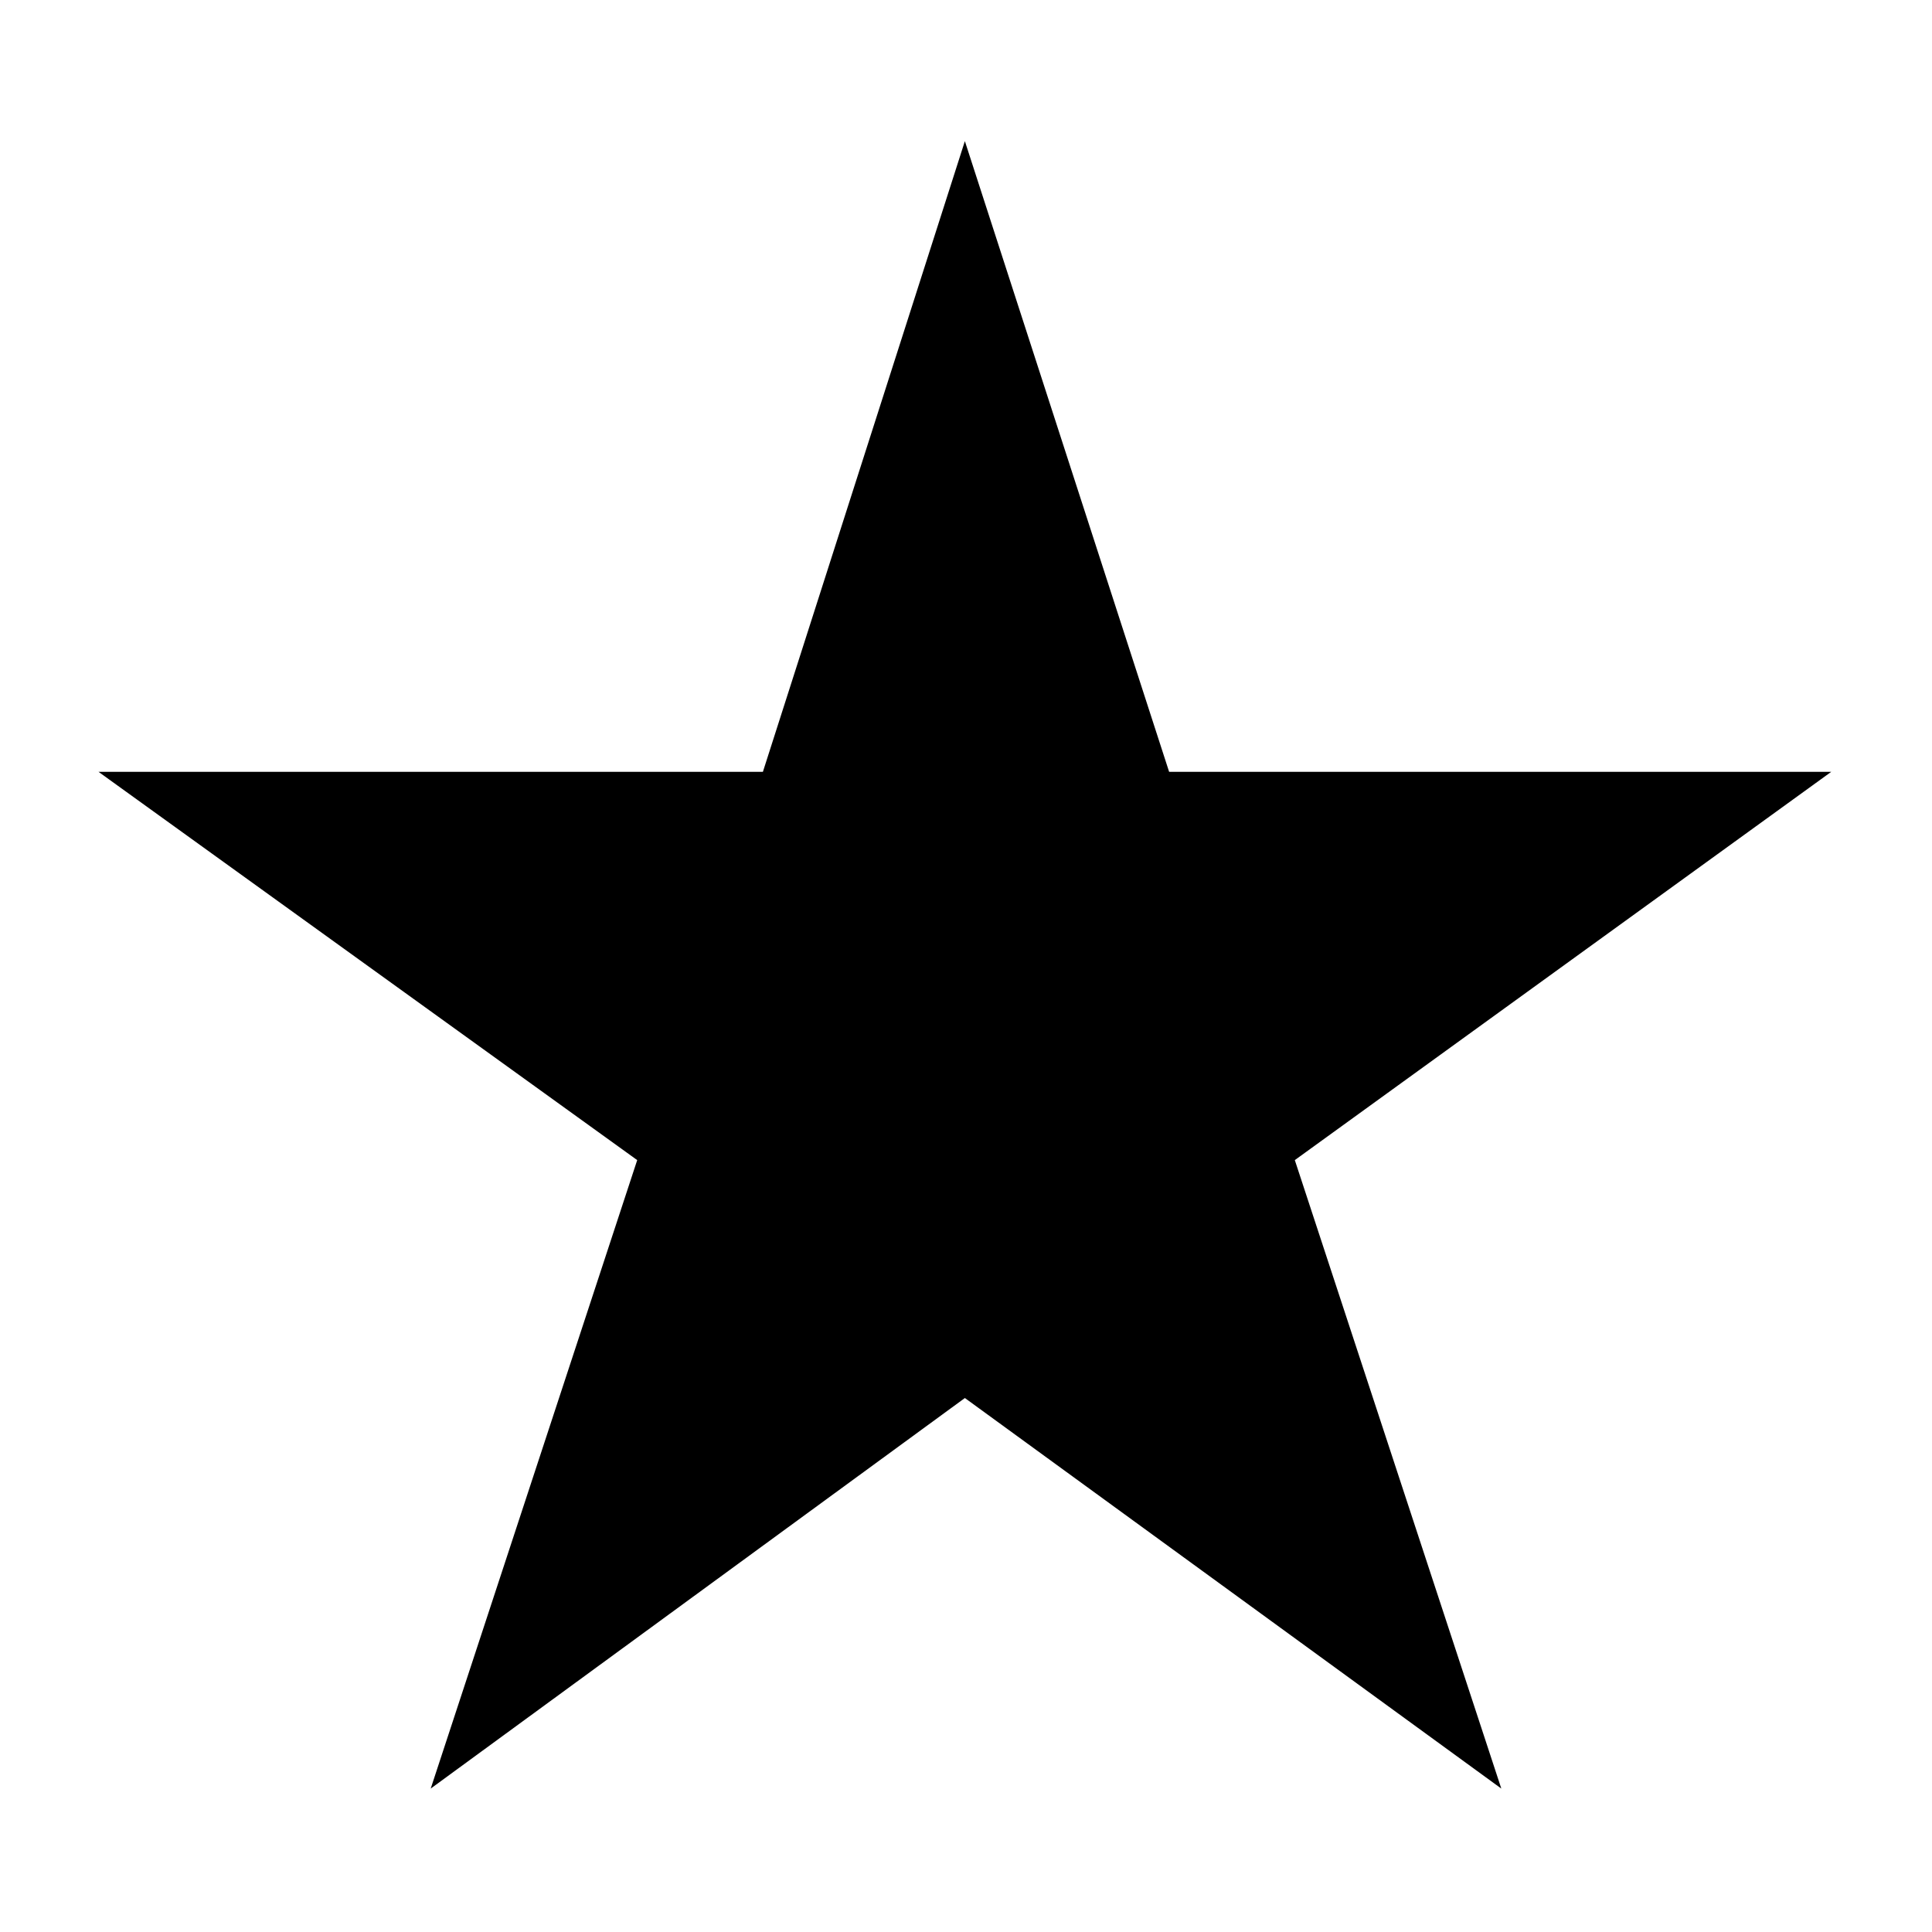 <?xml version="1.0" encoding="UTF-8"?>
<!-- The Best Svg Icon site in the world: iconSvg.co, Visit us! https://iconsvg.co -->
<svg fill="#000000" width="800px" height="800px" version="1.1" viewBox="144 144 512 512" xmlns="http://www.w3.org/2000/svg">
 <path d="m399.7 181.4 54.129 167.14h175.47l-142.16 102.9 54.723 166.55-142.16-103.5-141.56 103.5 54.723-166.55-142.76-102.9h176.07z" fill-rule="evenodd"/>
</svg>